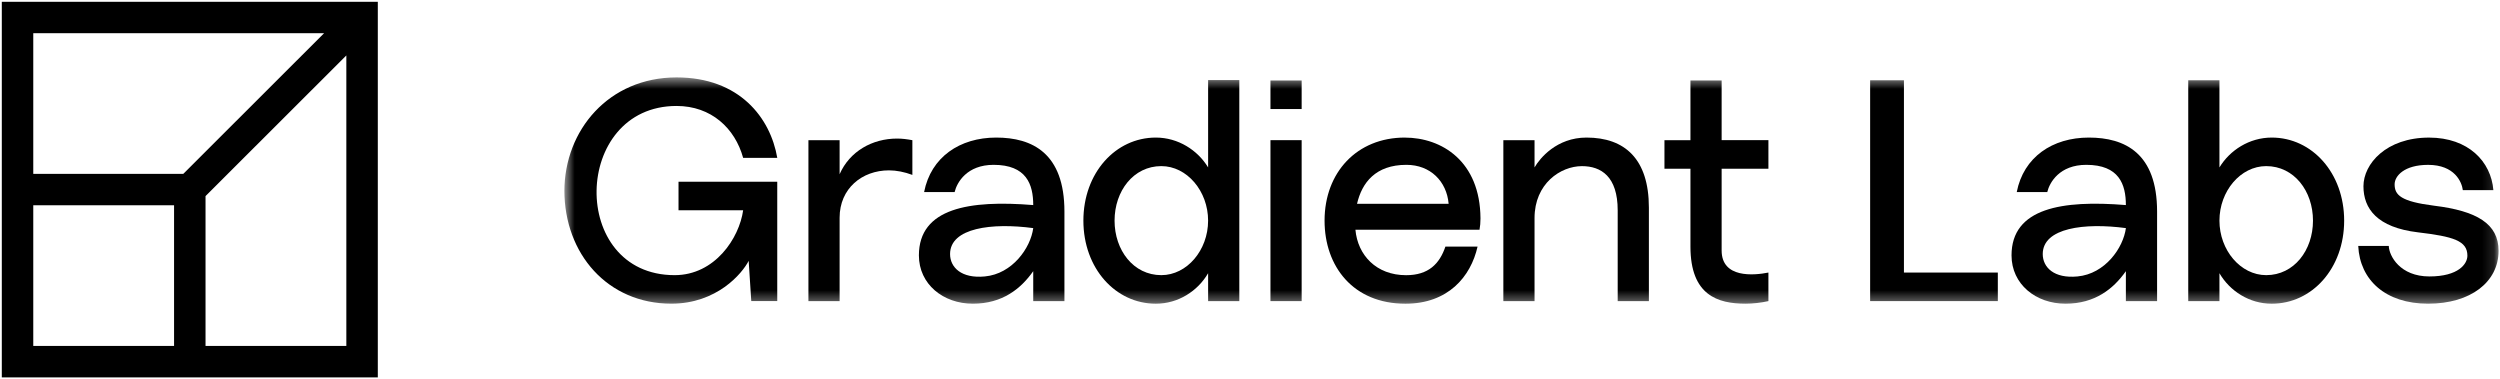 <svg width="211" height="32" viewBox="0 0 211 32" fill="none" xmlns="http://www.w3.org/2000/svg">
<g clip-path="url(#clip0_12581_29279)">
<path fill-rule="evenodd" clip-rule="evenodd" d="M31.887 31.85H0.152V0.15H31.887V31.85ZM17.347 16.549V29.197H29.231V4.679L17.347 16.549ZM2.808 29.196H14.691V17.326H2.808V29.196ZM2.808 14.674H15.469L27.353 2.803H2.808V14.674Z" fill="black"/>
<mask id="mask0_12581_29279" style="mask-type:luminance" maskUnits="userSpaceOnUse" x="47" y="6" width="164" height="20">
<path d="M210.88 6.533H47.633V25.633H210.88V6.533Z" fill="white"/>
</mask>
<g mask="url(#mask0_12581_29279)">
<path d="M70.863 14.706V11.831H68.231V25.415H70.863V18.376C70.863 15.911 72.754 14.378 75.03 14.378C75.66 14.378 76.346 14.515 77.004 14.762V11.832C76.564 11.75 76.154 11.695 75.715 11.695C73.631 11.695 71.713 12.763 70.862 14.707L70.863 14.706Z" fill="black"/>
<path d="M101.965 14.131C101.088 12.679 99.442 11.611 97.551 11.611C94.151 11.611 91.438 14.595 91.438 18.622C91.438 22.649 94.151 25.634 97.551 25.634C99.442 25.634 101.088 24.566 101.965 23.059V25.414H104.598V6.76H101.965V14.131ZM98.016 23.222C95.658 23.222 94.069 21.113 94.069 18.621C94.069 16.128 95.659 14.02 98.016 14.02C100.182 14.02 101.964 16.128 101.964 18.621C101.964 21.113 100.182 23.222 98.016 23.222Z" fill="black"/>
<path d="M109.859 11.83H107.227V25.414H109.859V11.83Z" fill="black"/>
<path d="M109.859 6.793H107.227V9.203H109.859V6.793Z" fill="black"/>
<path d="M118.565 11.611C114.535 11.611 111.793 14.541 111.793 18.623C111.793 22.483 114.206 25.634 118.62 25.634C122.212 25.634 124.131 23.361 124.706 20.815H121.992C121.498 22.267 120.566 23.226 118.675 23.226C116.152 23.226 114.59 21.528 114.398 19.391H124.871C124.926 19.061 124.953 18.816 124.953 18.432C124.926 13.612 121.691 11.613 118.565 11.613V11.611ZM114.534 17.198C114.946 15.419 116.097 13.912 118.701 13.912C120.73 13.912 122.101 15.309 122.265 17.198H114.534Z" fill="black"/>
<path d="M133.902 11.611C131.379 11.611 129.955 13.363 129.515 14.131V11.831H126.883V25.415H129.515V18.403C129.515 15.501 131.709 14.022 133.518 14.022C135.134 14.022 136.533 14.898 136.533 17.747V25.415H139.166V17.527C139.166 13.42 137.137 11.611 133.902 11.611Z" fill="black"/>
<path d="M145.306 6.793H142.674V11.831H140.48V14.242H142.674V20.814C142.674 24.922 144.977 25.633 147.335 25.633C147.91 25.633 148.651 25.551 149.254 25.414V23.004C148.02 23.25 145.306 23.497 145.306 21.142V14.24H149.254V11.83H145.306V6.793Z" fill="black"/>
<path d="M160.692 6.775H157.84V25.413H168.616V23.004H160.692V6.775Z" fill="black"/>
<path d="M191.735 11.611C189.843 11.611 188.198 12.679 187.321 14.131V6.775H184.688V25.415H187.321V23.059C188.198 24.566 189.843 25.634 191.735 25.634C195.135 25.634 197.847 22.649 197.847 18.623C197.847 14.596 195.134 11.611 191.735 11.611ZM191.267 23.222C189.102 23.222 187.321 21.114 187.321 18.621C187.321 16.129 189.102 14.02 191.267 14.02C193.626 14.02 195.216 16.129 195.216 18.621C195.216 21.114 193.624 23.222 191.267 23.222Z" fill="black"/>
<path d="M205.452 17.363C202.628 17.007 202.106 16.46 202.106 15.556C202.106 14.845 202.93 13.914 204.931 13.914C207.178 13.914 207.78 15.366 207.863 16.05H210.441C210.249 13.64 208.331 11.613 205.013 11.613C201.393 11.613 199.475 13.832 199.475 15.721C199.475 17.61 200.625 19.199 204.08 19.609C207.069 19.965 208.248 20.32 208.248 21.58C208.248 22.265 207.509 23.332 205.04 23.332C202.572 23.332 201.64 21.608 201.613 20.758H199.035C199.173 23.633 201.338 25.633 204.931 25.633C208.522 25.633 210.88 23.799 210.88 21.169C210.88 18.869 209.017 17.8 205.452 17.363Z" fill="black"/>
<path d="M84.08 11.611C81.01 11.611 78.569 13.254 77.994 16.212H80.57C80.763 15.391 81.612 13.912 83.86 13.912C86.629 13.912 87.205 15.554 87.205 17.308C81.832 16.869 77.555 17.555 77.555 21.553C77.555 23.99 79.611 25.633 82.106 25.633C84.602 25.633 86.157 24.374 87.205 22.887V25.413H89.838V17.855C89.838 12.926 87.124 11.611 84.08 11.611ZM83.119 23.332C81.145 23.524 80.186 22.566 80.186 21.443C80.186 19.224 83.723 18.786 87.205 19.252C86.985 20.922 85.451 23.113 83.121 23.332H83.119Z" fill="black"/>
<path d="M176.3 11.611C173.229 11.611 170.788 13.254 170.213 16.212H172.789C172.982 15.391 173.831 13.912 176.08 13.912C178.847 13.912 179.424 15.554 179.424 17.308C174.05 16.869 169.773 17.555 169.773 21.553C169.773 23.99 171.83 25.633 174.326 25.633C176.821 25.633 178.376 24.374 179.424 22.887V25.413H182.058V17.855C182.058 12.926 179.344 11.611 176.3 11.611ZM175.34 23.332C173.366 23.524 172.407 22.566 172.407 21.443C172.407 19.224 175.944 18.786 179.426 19.252C179.206 20.922 177.672 23.113 175.342 23.332H175.34Z" fill="black"/>
<path d="M57.267 17.745H62.722C62.393 20.101 60.337 23.223 56.937 23.223C47.982 23.223 48.275 8.943 57.102 8.943C60.035 8.943 62.036 10.833 62.722 13.325H65.602C65.026 9.957 62.422 6.533 57.102 6.533C51.38 6.533 47.633 10.991 47.633 16.148V16.062C47.633 21.425 51.283 25.631 56.662 25.631C60.502 25.631 62.64 23.084 63.188 22.016L63.407 25.412H65.6V15.336H57.267V17.747V17.745Z" fill="black"/>
</g>
</g>
<defs>
<clipPath id="clip0_12581_29279">
<rect width="211" height="32" fill="white"/>
</clipPath>
</defs>
</svg>
